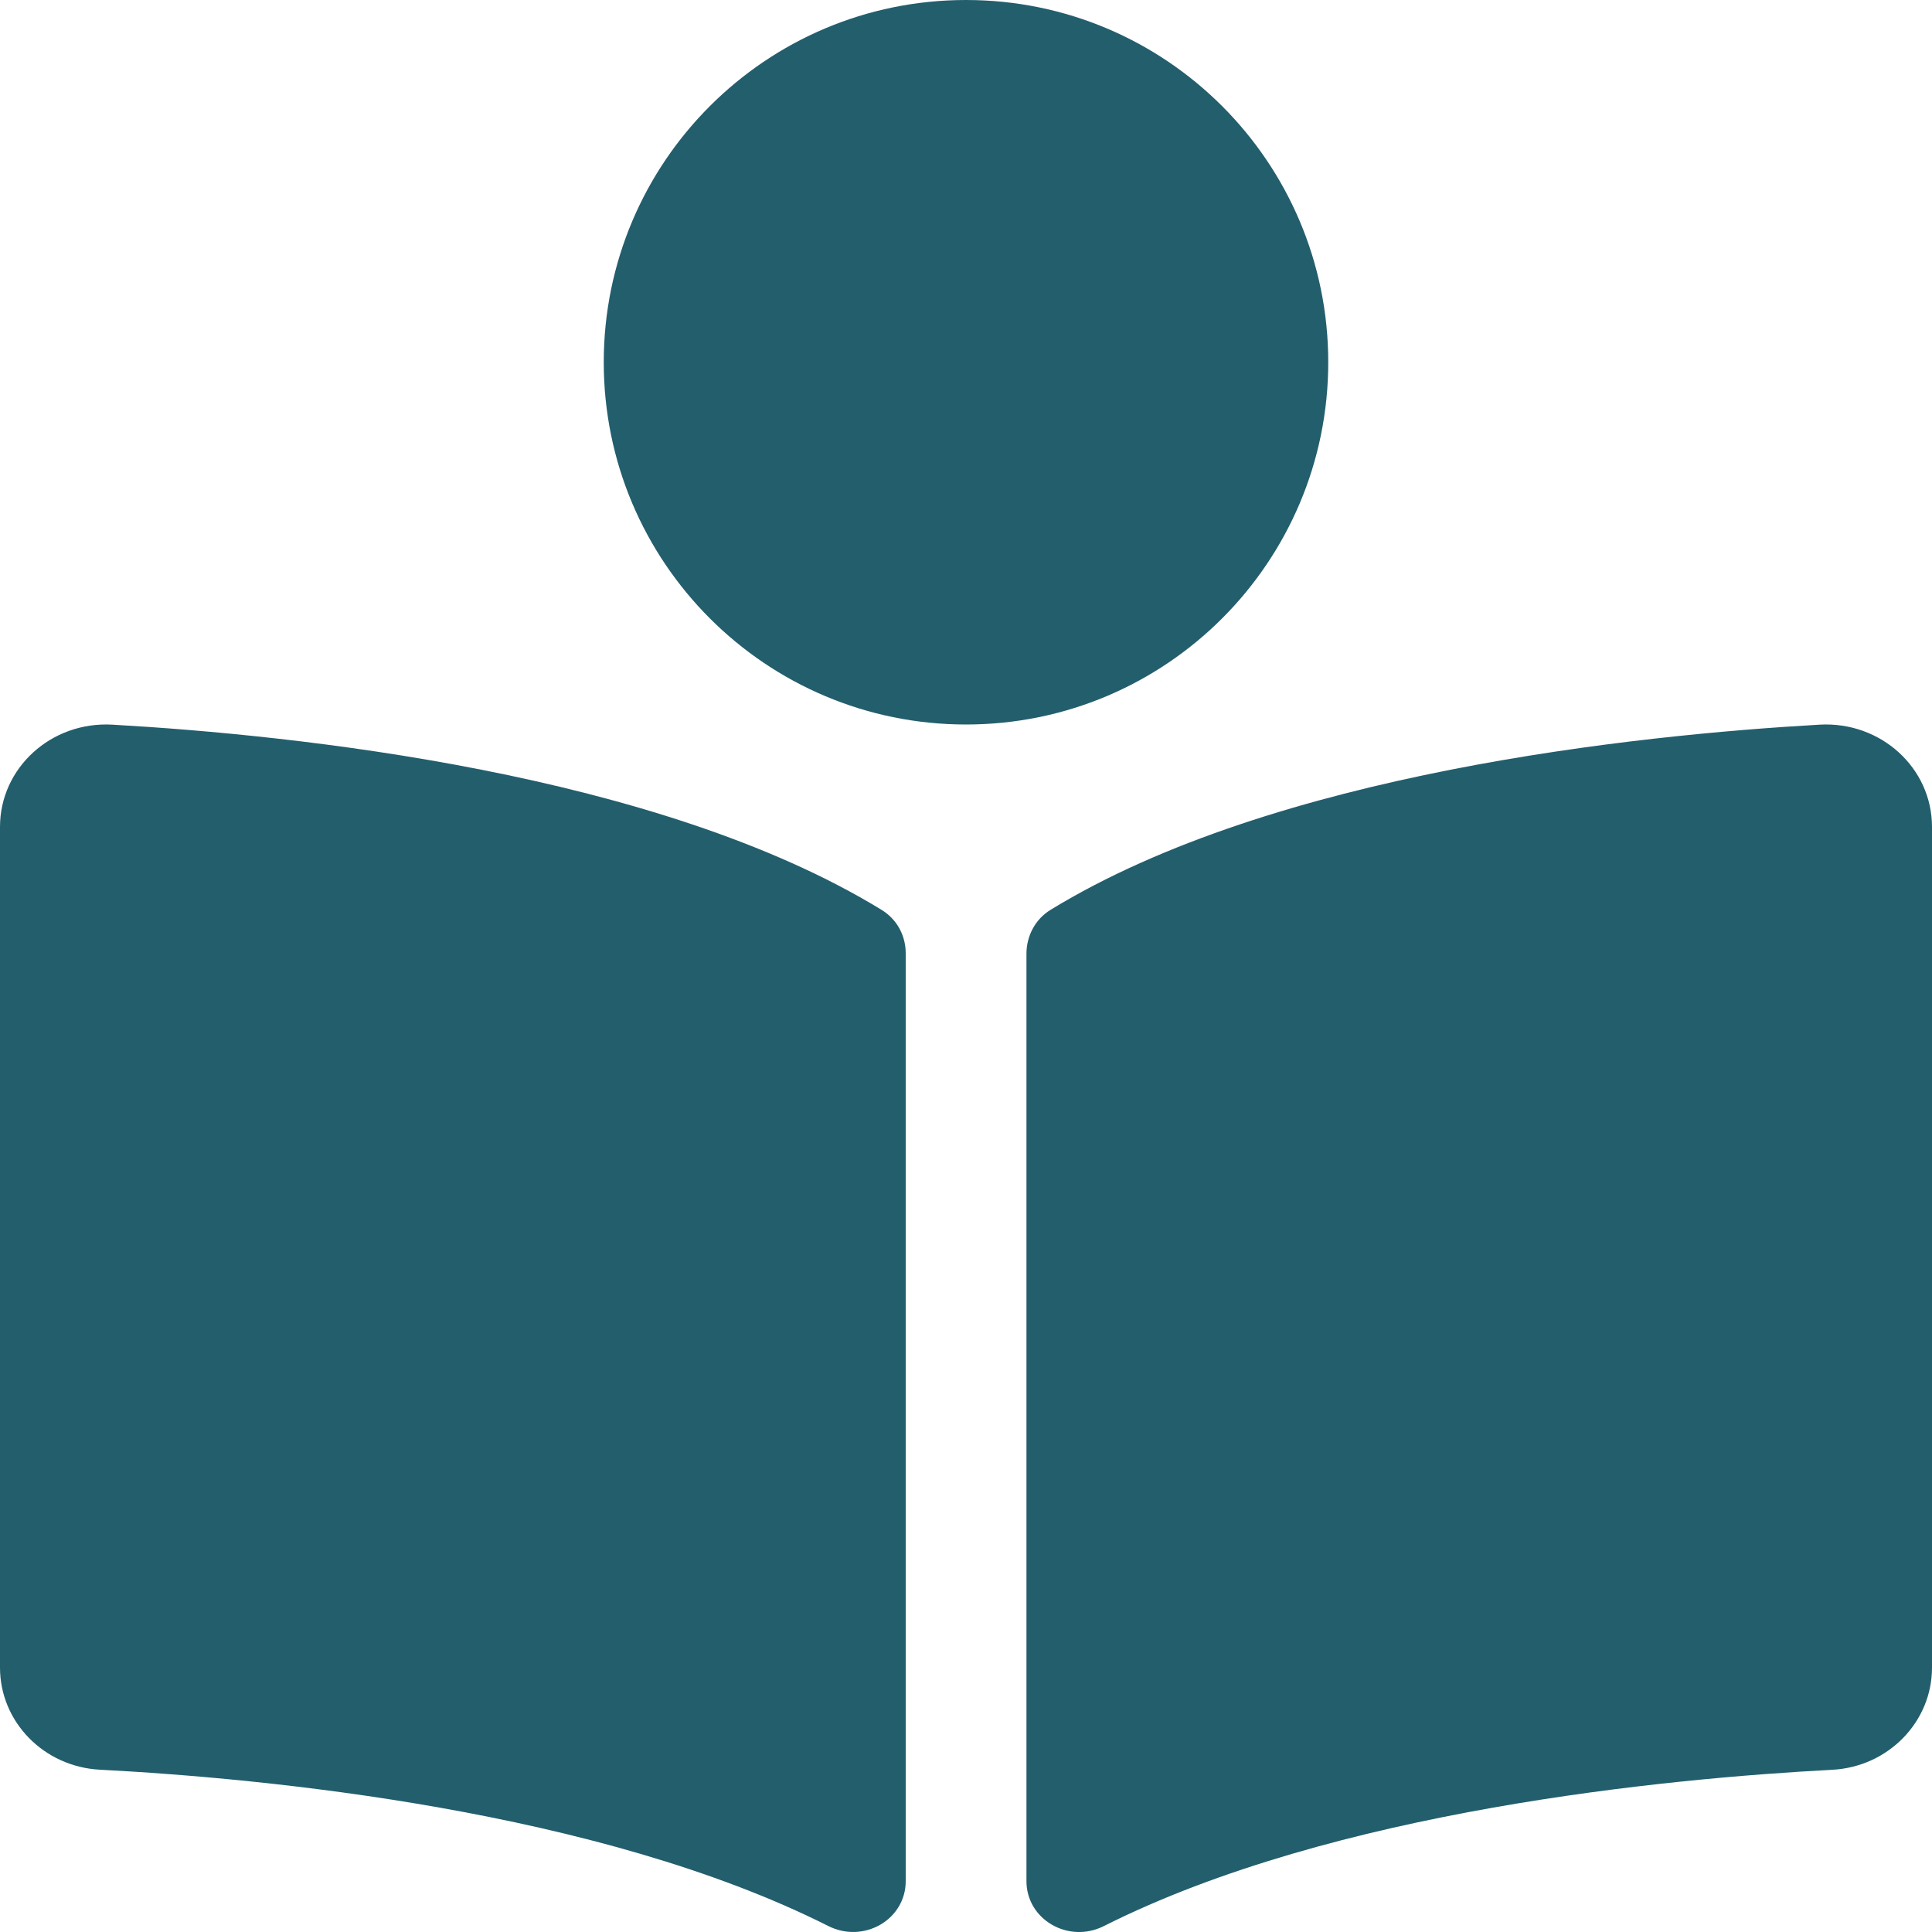 <svg width="24" height="24" viewBox="0 0 24 24" fill="none" xmlns="http://www.w3.org/2000/svg">
<g clip-path="url(#clip0_2193_2894)">
<path d="M16.5 4.5C16.5 2.015 14.485 0 12 0C9.515 0 7.5 2.015 7.5 4.5C7.5 6.985 9.515 9 12 9C14.485 9 16.5 6.985 16.5 4.5ZM10.95 11.302C8.168 9.599 3.664 9.131 1.397 9.002C0.635 8.959 0 9.54 0 10.272V20.716C0 21.388 0.543 21.948 1.242 21.984C3.288 22.091 7.429 22.485 10.29 23.926C10.73 24.147 11.251 23.846 11.251 23.369V11.839C11.25 11.62 11.142 11.419 10.95 11.302ZM22.603 9.002C20.337 9.131 15.832 9.599 13.051 11.302C12.859 11.419 12.751 11.628 12.751 11.847V23.368C12.751 23.846 13.273 24.148 13.713 23.926C16.575 22.486 20.713 22.093 22.759 21.985C23.457 21.949 24 21.389 24 20.717V10.272C24 9.54 23.365 8.959 22.603 9.002Z" fill="#235E6D"/>
</g>
<defs>
<clipPath id="clip0_2193_2894">
<rect width="24" height="24" fill="white"/>
</clipPath>
</defs>
</svg>
